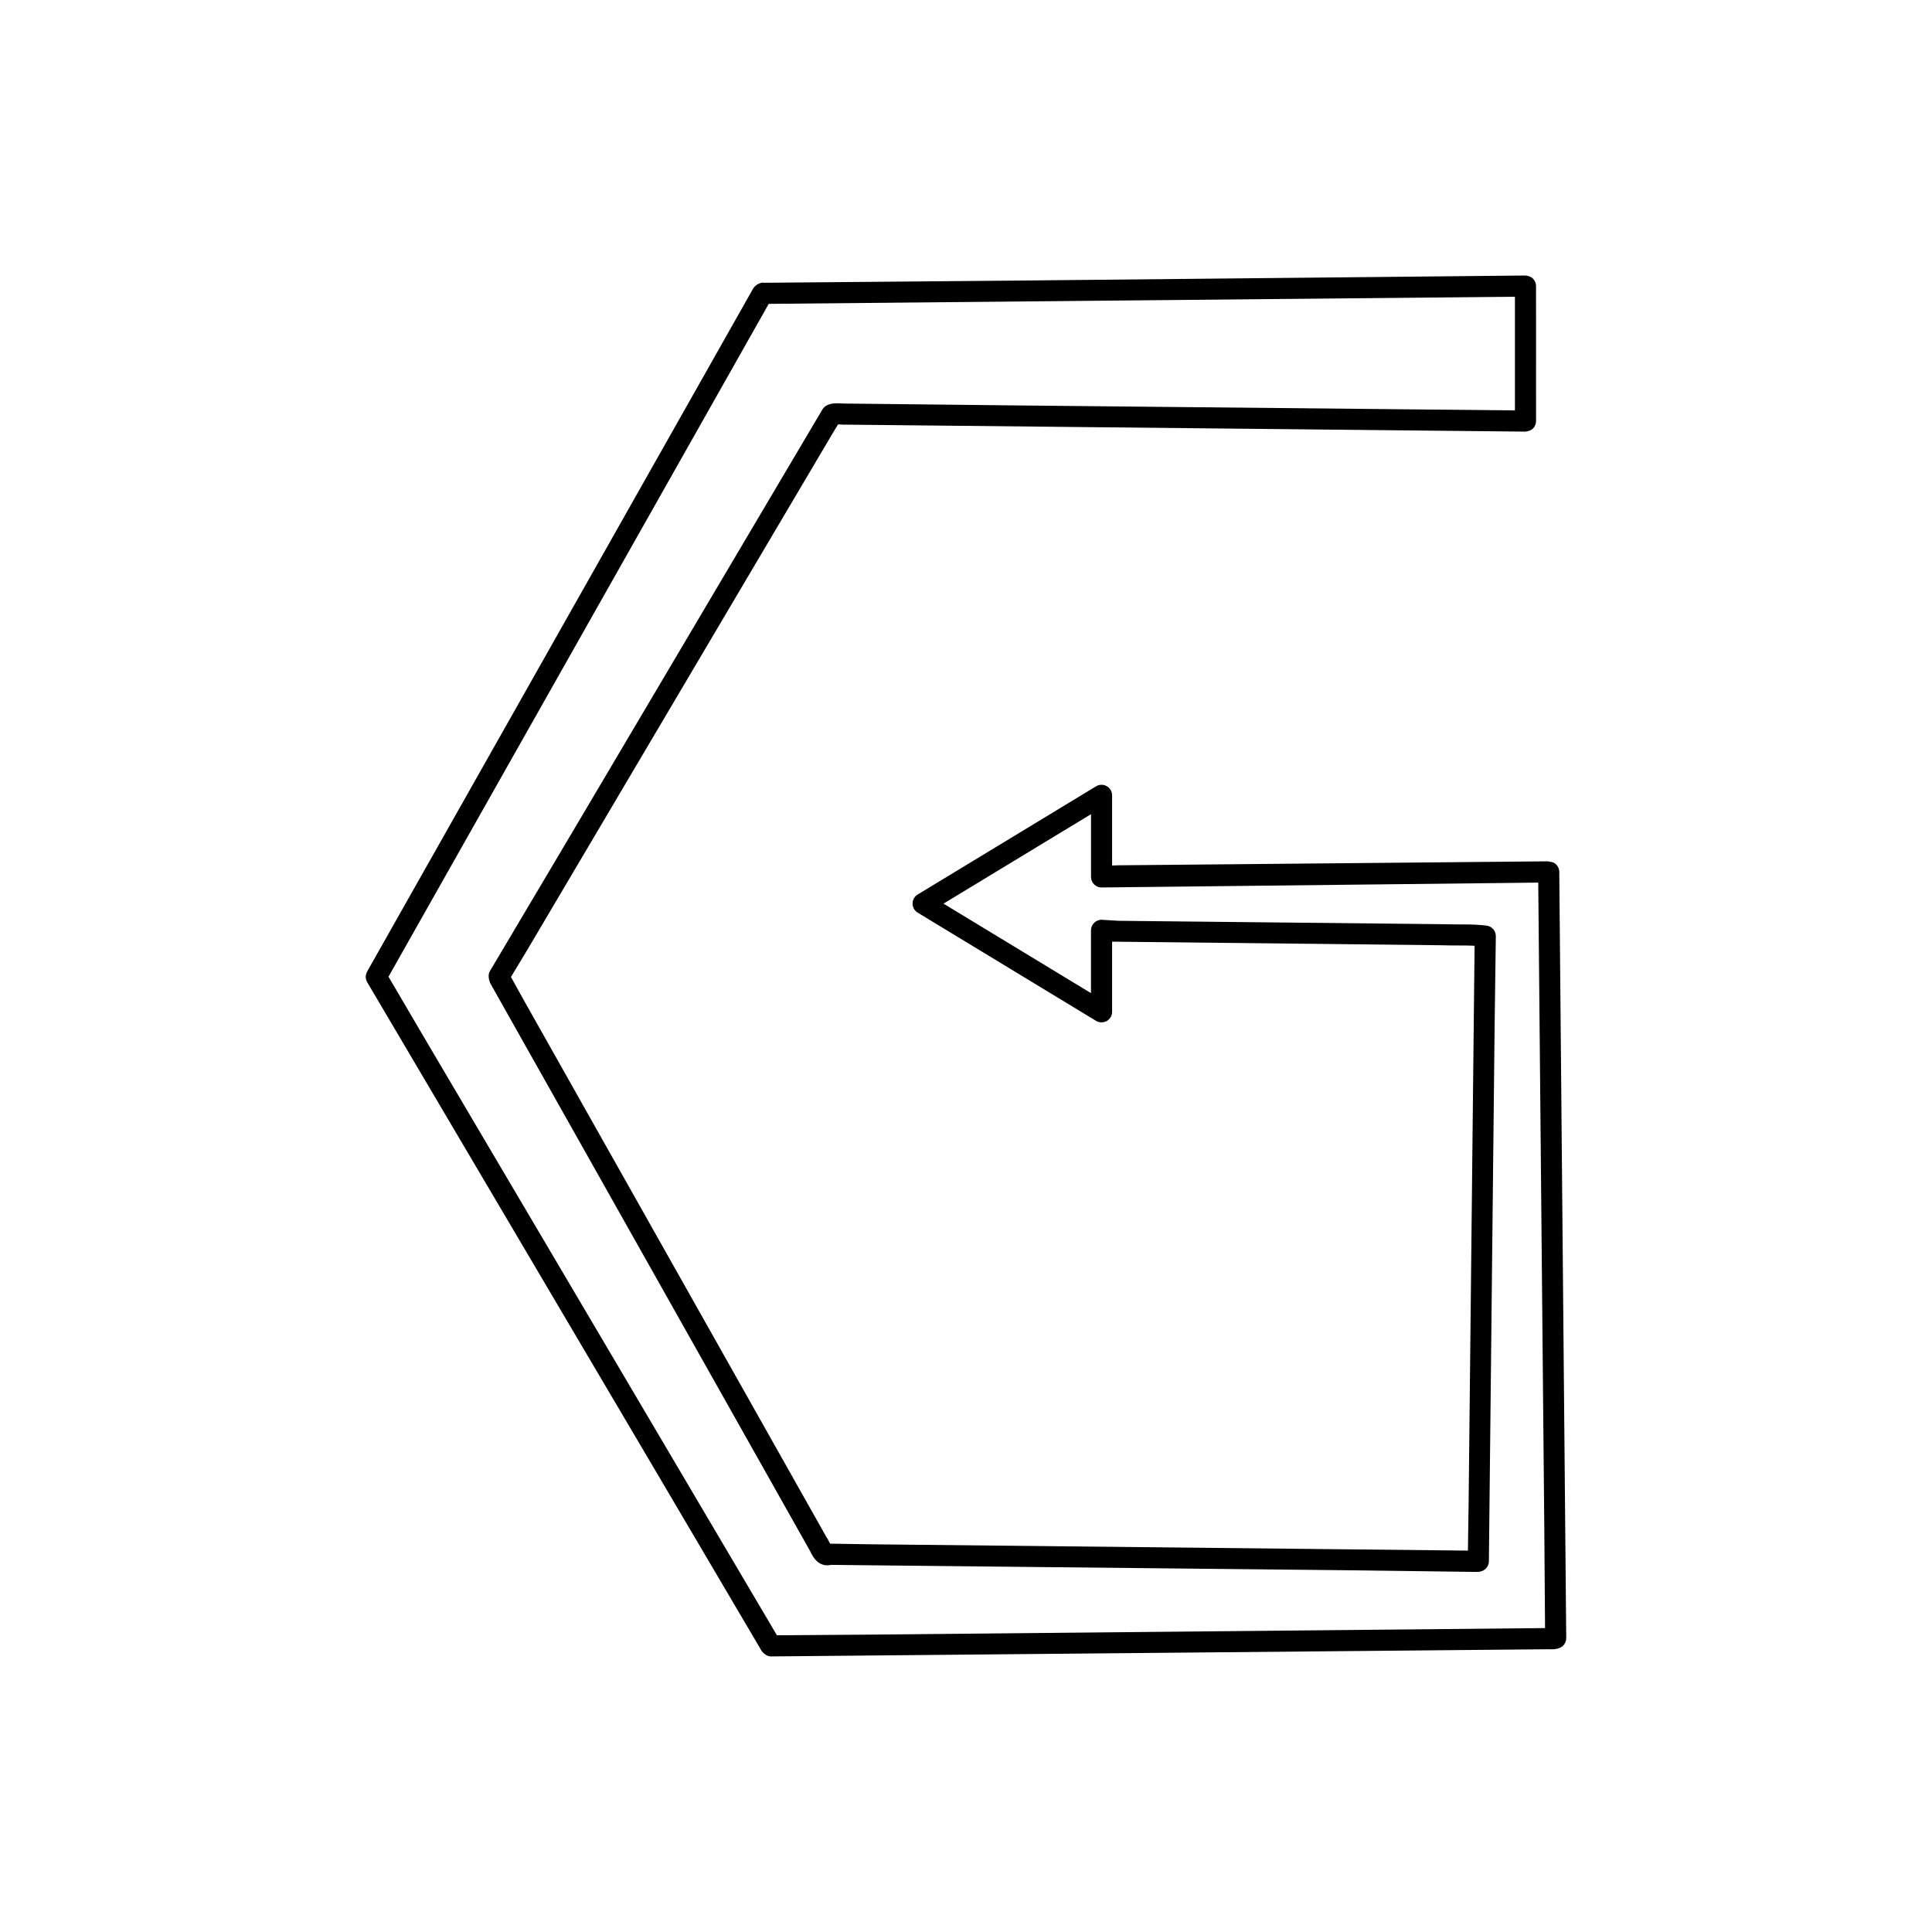 <?xml version="1.0" encoding="UTF-8"?>
<!-- Uploaded to: SVG Repo, www.svgrepo.com, Generator: SVG Repo Mixer Tools -->
<svg fill="#000000" width="800px" height="800px" version="1.1" viewBox="144 144 512 512" xmlns="http://www.w3.org/2000/svg">
 <path d="m283.5 396.13 81.121-137.23 1.477-2.434c0.219 0.004 0.461 0.023 0.652 0.031 0.633 0.039 1.258 0.078 1.602 0.039l179.89 1.848c0.754-0.098 1.465-0.277 1.996-0.809 0.531-0.523 0.832-1.242 0.832-1.988l-0.004-35.777c0-0.75-0.301-1.465-0.832-1.988s-1.258-0.742-1.996-0.809l-134.67 1.344-66.859 0.578c-0.039 0-0.082 0-0.125 0.004-0.953-0.27-2.488 0.625-3 1.543l-101.82 180.16c-0.215 0.367-0.422 0.734-0.586 1.098-0.371 0.824-0.316 1.781 0.137 2.562l77.672 131.62 26.613 45.172c0.355 0.723 1.273 1.57 2.043 1.777 0.242 0.066 0.488 0.098 0.734 0.098h0.023l205.57-1.898c0.195-0.012 0.422 0 0.633 0.004 0.832 0.023 1.848 0.051 2.848-0.414 0.996-0.461 1.629-1.461 1.617-2.559l-1.844-203.02c0-0.973-0.504-1.875-1.332-2.383-0.449-0.277-1.305-0.34-1.793-0.438l-113.79 1.055-1.59 0.055v-18.594c0-1.012-0.547-1.941-1.426-2.438-0.875-0.496-1.953-0.477-2.828 0.043l-47.281 28.684c-0.836 0.508-1.344 1.414-1.344 2.394 0 0.98 0.508 1.887 1.344 2.394l47.281 28.684c0.875 0.52 1.945 0.535 2.828 0.043 0.879-0.496 1.426-1.426 1.426-2.438v-18.594l87.199 0.953c2.957 0.109 6.121 0 8.863 0.133l-1.586 148.07-0.18 12.223-158.88-1.68-10.168-0.164c-0.039-0.082-0.078-0.16-0.113-0.23-0.285-0.59-0.586-1.176-0.738-1.328l-80.422-142.68-3.285-5.93 4.078-6.773c0-0.008 0.008-0.012 0.012-0.023zm-9.5 8.578 84.426 149.88c0.152 0.207 0.262 0.469 0.387 0.727 0.508 1.043 2.039 4.144 5.41 3.394l139.36 1.453 31.246 0.41c0.492 0.016 1.219 0.055 2-0.262 1.043-0.422 1.727-1.434 1.742-2.559l1.516-141.58 0.324-24.055c0.016-1.422-1.031-2.637-2.445-2.816-3.723-0.477-7.844-0.234-11.906-0.379l-85.641-0.898-4.293-0.262c-0.77-0.07-1.535 0.215-2.109 0.742-0.574 0.531-0.898 1.273-0.898 2.051v16.637l-39.086-23.715 39.098-23.707v16.629c0 0.777 0.324 1.52 0.891 2.051 0.57 0.523 1.262 0.793 2.109 0.742l115.52-1.289 1.598 170.69 0.203 26.867-179.38 1.738-24.18 0.176-92.625-156.95-10.316-17.582 100.77-178.31 197.75-1.891v30.125l-131.84-1.316-45.43-0.496c-0.34 0.023-0.727-0.016-1.098-0.031-1.148-0.059-2.562-0.164-3.918 0.469-0.504 0.234-0.926 0.613-1.215 1.086l-67.043 113.32-20.855 35.156c0 0.004-0.289 0.492-0.297 0.504-0.5 0.848-0.25 2.387 0.227 3.258z"/>
</svg>
